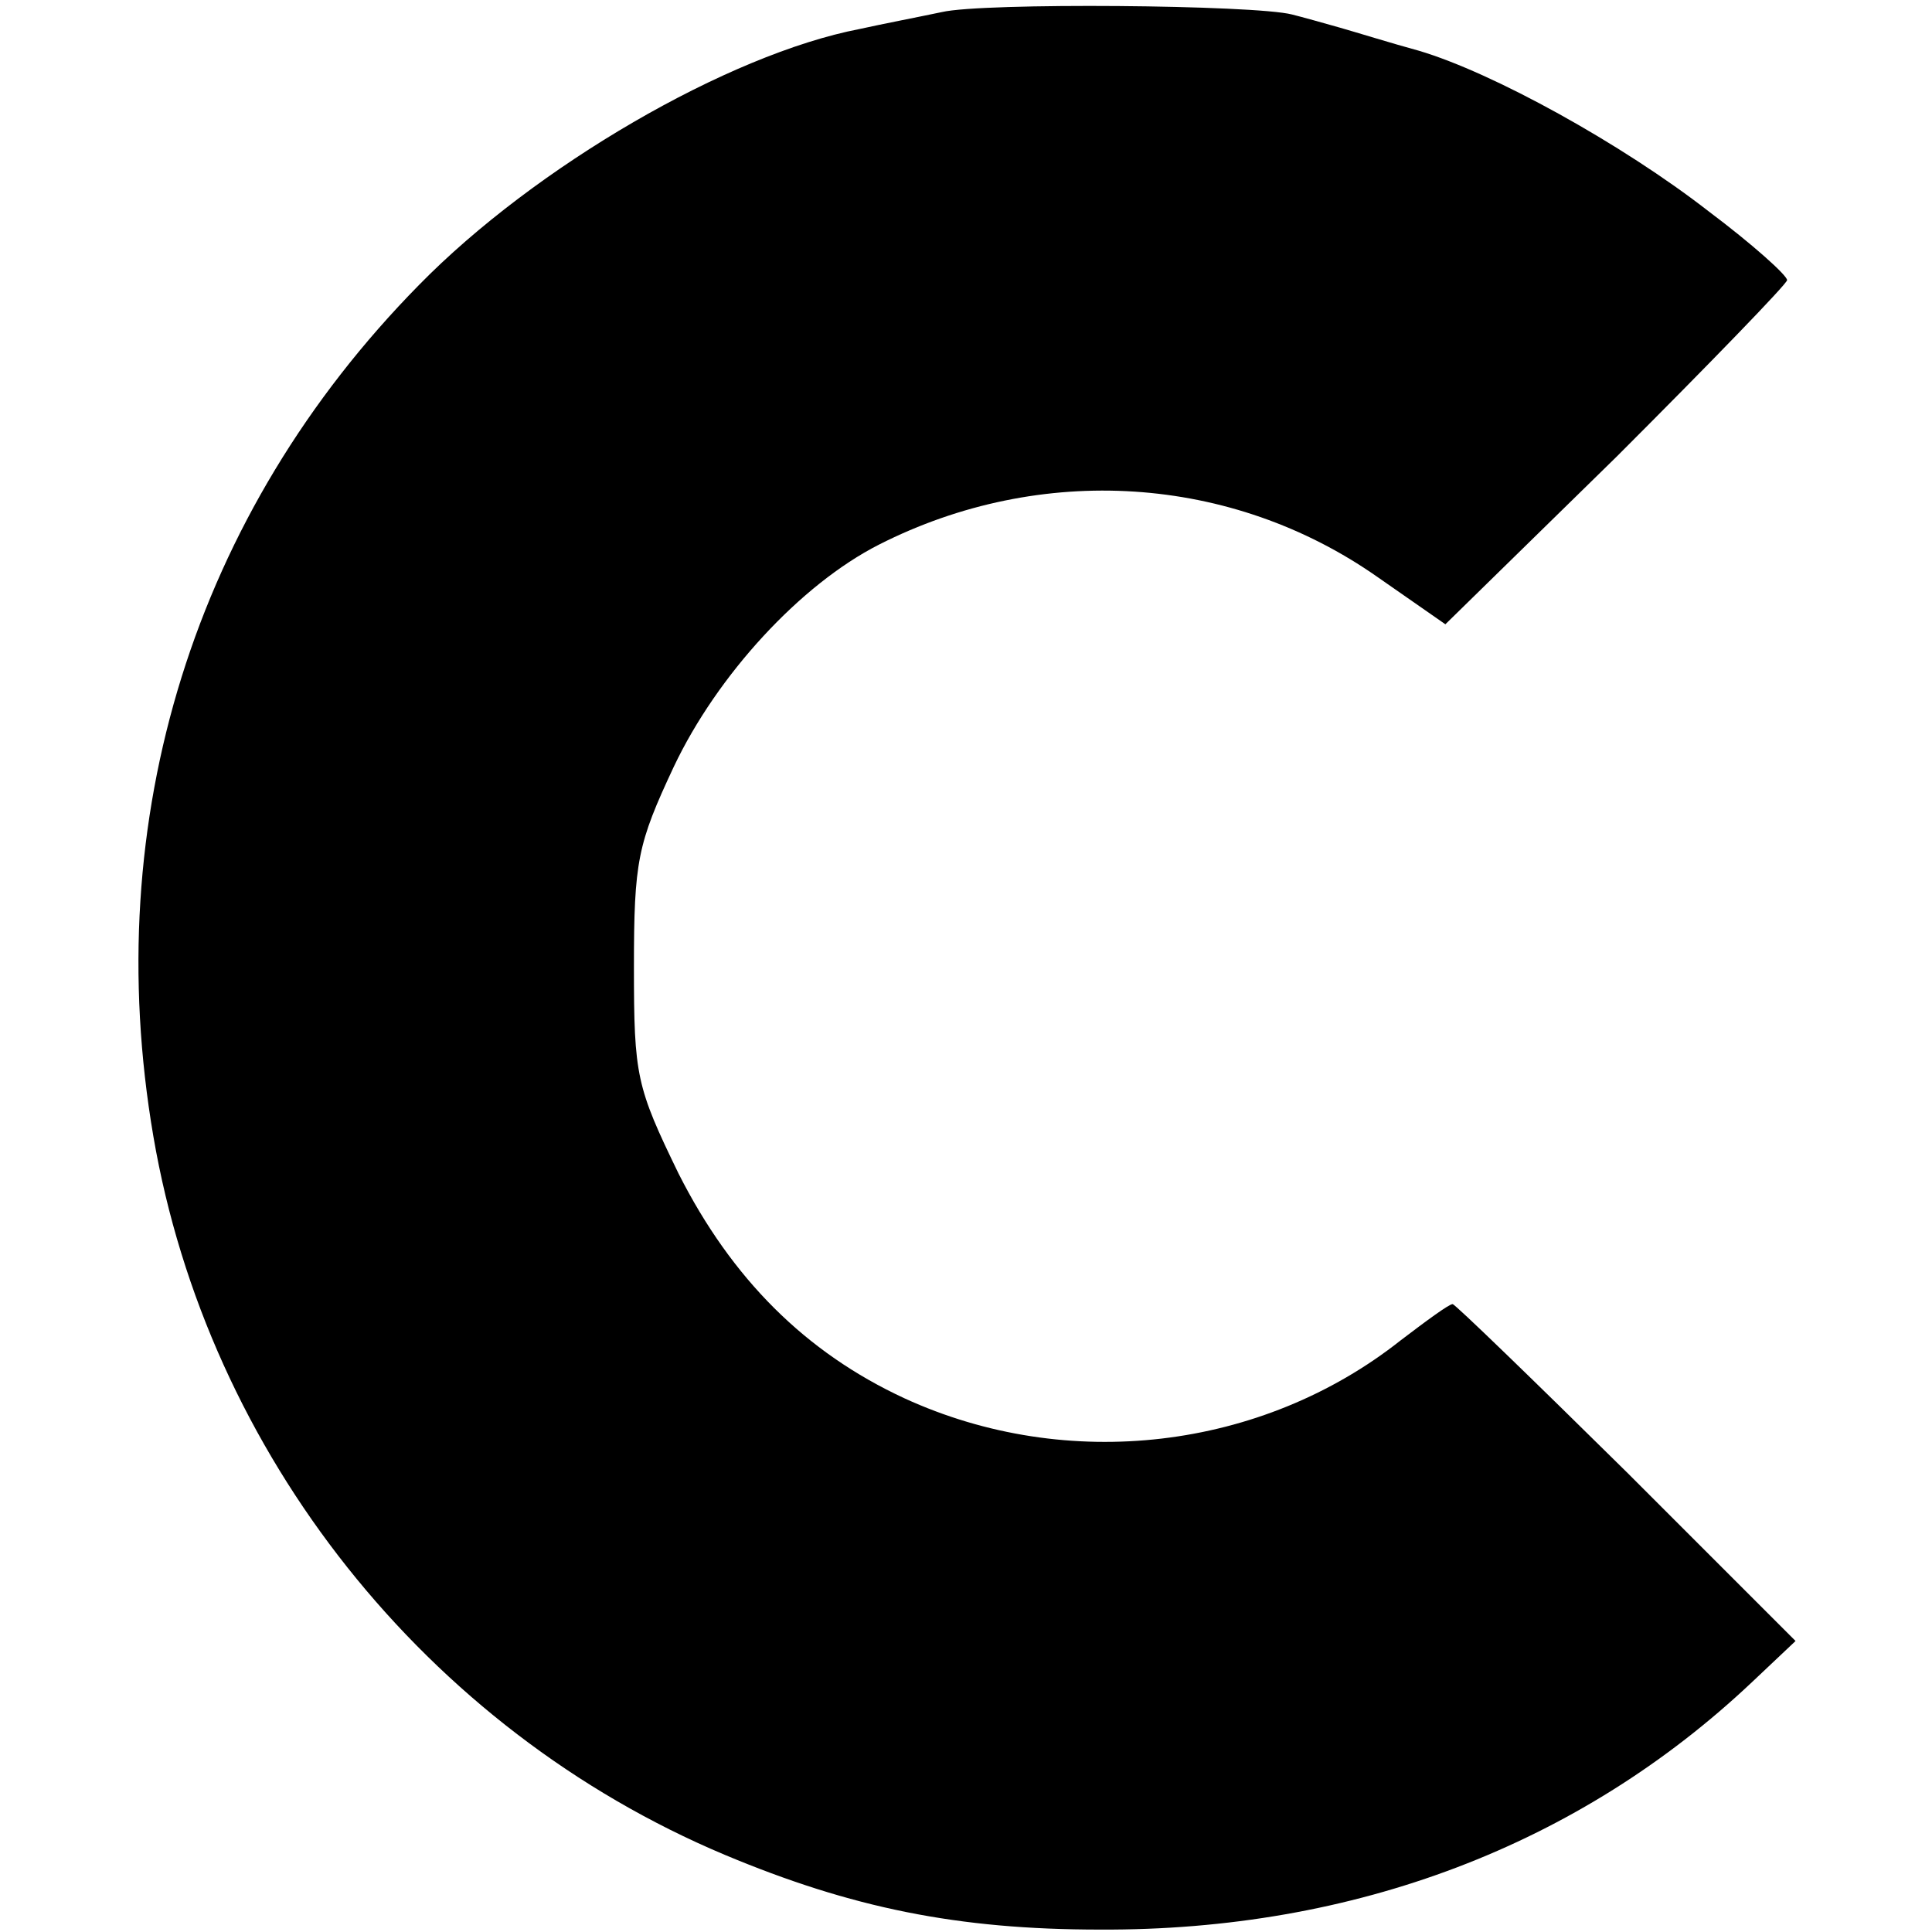 <?xml version="1.0" standalone="no"?>
<!DOCTYPE svg PUBLIC "-//W3C//DTD SVG 20010904//EN"
 "http://www.w3.org/TR/2001/REC-SVG-20010904/DTD/svg10.dtd">
<svg version="1.0" xmlns="http://www.w3.org/2000/svg"
 width="160pt" height="160pt" viewBox="0 0 160 160"
 preserveAspectRatio="xMidYMid meet">
<g transform="translate(0,160) scale(0.1,-0.1)"
fill="#000000" stroke="none">
<path d="M780 1590 c-19 -4 -50 -10 -68 -14 -109 -21 -269 -114 -365 -212
-186 -189 -265 -442 -220 -705 45 -263 226 -491 473 -595 105 -44 193 -62 311
-62 211 -1 397 70 540 205 l36 34 -140 140 c-77 76 -142 139 -144 139 -3 0
-22 -14 -43 -30 -115 -91 -276 -110 -411 -48 -82 38 -143 99 -187 186 -35 72
-37 81 -37 171 0 88 3 102 33 166 36 76 105 151 170 184 134 68 292 58 413
-27 l56 -39 142 139 c77 77 141 143 141 146 0 4 -29 30 -65 57 -72 56 -179
115 -240 133 -22 6 -51 15 -65 19 -14 4 -32 9 -40 11 -31 8 -256 10 -290 2z"/>
</g>
</svg>
